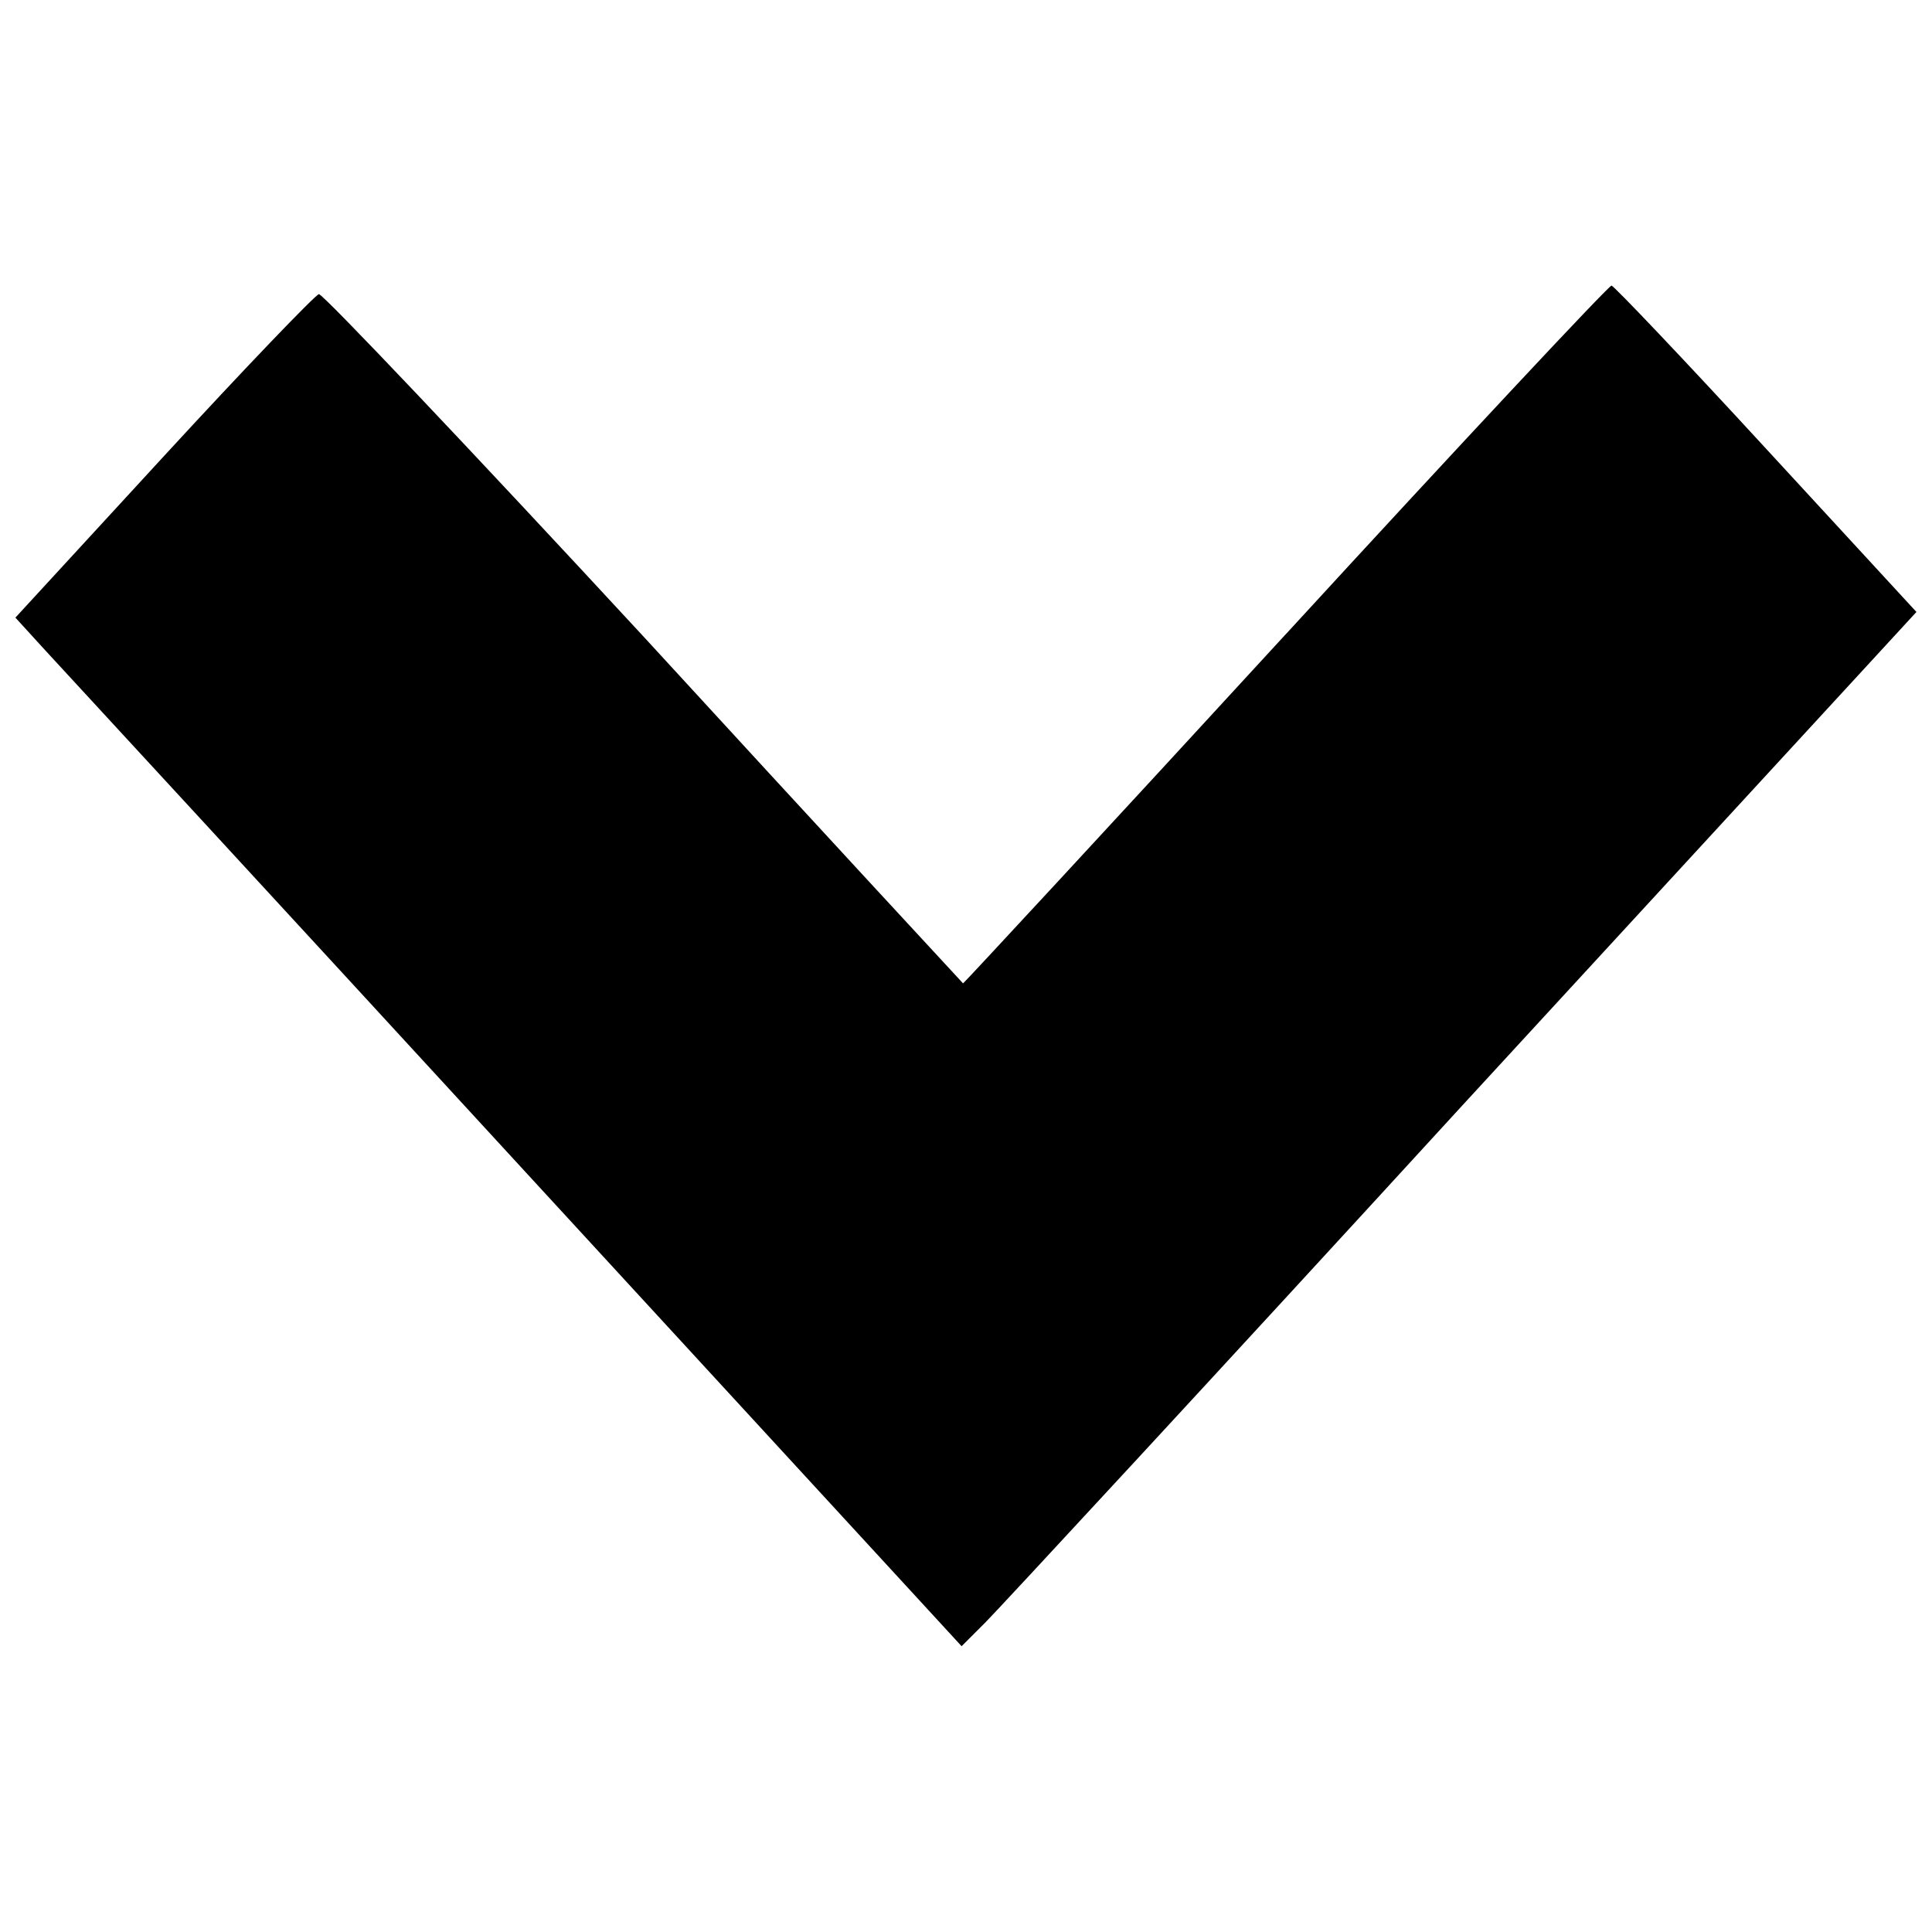 <?xml version="1.0" encoding="UTF-8"?>
<!-- Uploaded to: SVG Find, www.svgrepo.com, Generator: SVG Find Mixer Tools -->
<svg width="800px" height="800px" version="1.1" viewBox="144 144 512 512" xmlns="http://www.w3.org/2000/svg">
 <defs>
  <clipPath id="a">
   <path d="m148.09 219h503.81v362h-503.81z"/>
  </clipPath>
 </defs>
 <g clip-path="url(#a)">
  <path d="m484.77 312.04c-46.852 51.023-85.359 92.566-85.547 92.566 0 0-38.125-41.16-84.41-91.617-46.473-50.266-85.359-91.238-86.305-91.047-1.137 0.379-19.727 19.727-41.352 43.246l-39.074 42.488 7.965 8.727c4.363 4.742 60.891 66.012 125.38 136.2l117.41 127.66 6.258-6.258c3.414-3.414 60.508-65.062 126.52-137.14l120.26-130.69-39.832-43.246c-21.812-23.711-40.402-43.246-40.973-43.246-0.758 0-39.645 41.539-86.305 92.375z"/>
 </g>
</svg>